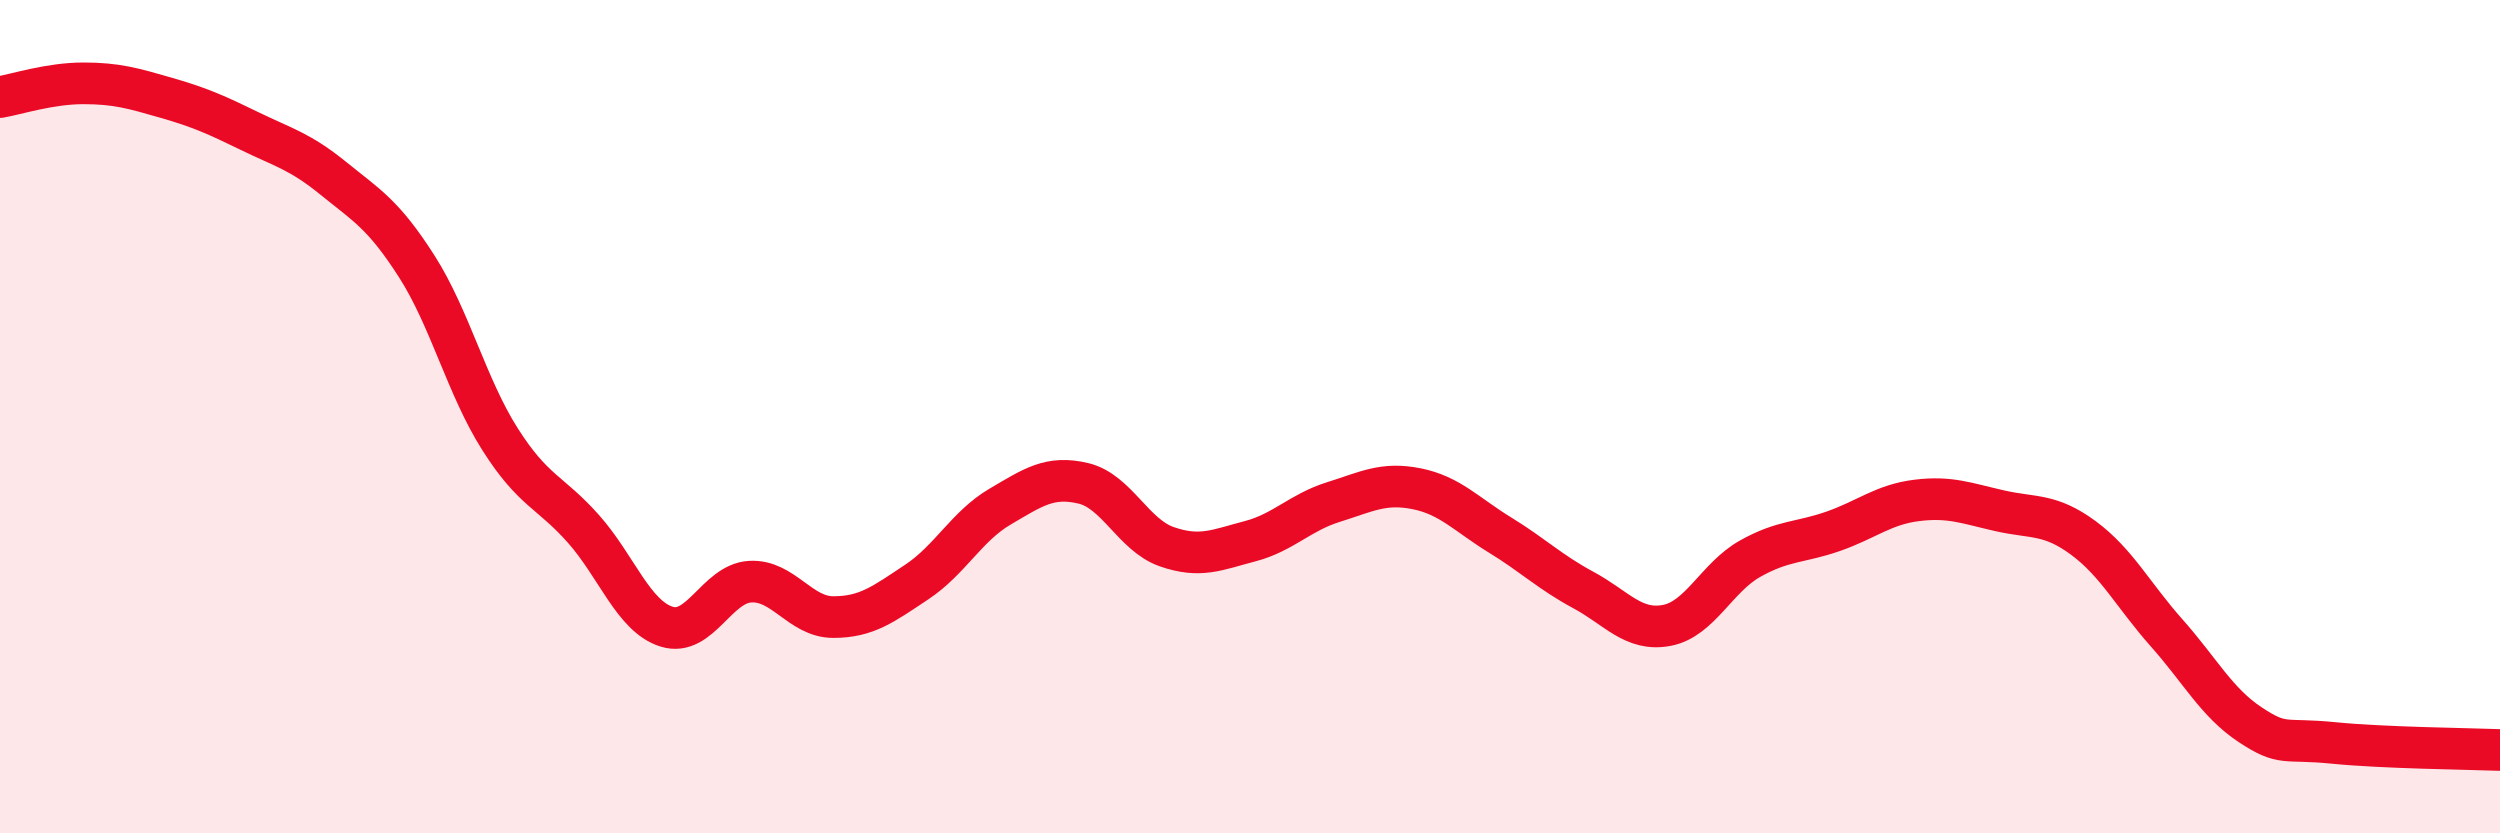 
    <svg width="60" height="20" viewBox="0 0 60 20" xmlns="http://www.w3.org/2000/svg">
      <path
        d="M 0,2.33 C 0.4,2.26 1.2,2 2,2 C 2.8,2 3.2,2.12 4,2.35 C 4.8,2.58 5.2,2.76 6,3.15 C 6.8,3.54 7.2,3.63 8,4.28 C 8.8,4.93 9.2,5.14 10,6.39 C 10.8,7.64 11.2,9.28 12,10.54 C 12.8,11.8 13.2,11.79 14,12.69 C 14.8,13.59 15.2,14.79 16,15.04 C 16.8,15.29 17.2,14.01 18,13.96 C 18.8,13.91 19.2,14.81 20,14.81 C 20.8,14.81 21.2,14.5 22,13.97 C 22.8,13.44 23.2,12.63 24,12.16 C 24.8,11.69 25.2,11.41 26,11.6 C 26.8,11.79 27.2,12.84 28,13.12 C 28.8,13.4 29.2,13.2 30,12.99 C 30.8,12.78 31.2,12.3 32,12.05 C 32.8,11.8 33.2,11.57 34,11.73 C 34.8,11.89 35.2,12.35 36,12.84 C 36.8,13.33 37.2,13.73 38,14.16 C 38.8,14.59 39.2,15.16 40,15.01 C 40.8,14.86 41.2,13.86 42,13.41 C 42.8,12.96 43.2,13.03 44,12.75 C 44.8,12.47 45.2,12.11 46,12.01 C 46.8,11.91 47.2,12.08 48,12.26 C 48.8,12.44 49.2,12.32 50,12.91 C 50.8,13.5 51.2,14.29 52,15.19 C 52.8,16.09 53.2,16.86 54,17.39 C 54.8,17.92 54.8,17.71 56,17.83 C 57.2,17.95 59.2,17.97 60,18L60 20L0 20Z"
        fill="#EB0A25"
        opacity="0.1"
        stroke-linecap="round"
        stroke-linejoin="round"
      />
      <path
        d="M 0,2.33 C 0.4,2.26 1.2,2 2,2 C 2.8,2 3.2,2.12 4,2.35 C 4.8,2.58 5.2,2.76 6,3.15 C 6.8,3.54 7.2,3.63 8,4.28 C 8.8,4.93 9.2,5.14 10,6.39 C 10.8,7.64 11.2,9.28 12,10.54 C 12.8,11.8 13.2,11.79 14,12.69 C 14.8,13.59 15.2,14.79 16,15.04 C 16.8,15.29 17.2,14.01 18,13.96 C 18.8,13.91 19.2,14.81 20,14.81 C 20.8,14.81 21.2,14.5 22,13.97 C 22.8,13.44 23.2,12.63 24,12.16 C 24.8,11.69 25.2,11.41 26,11.6 C 26.8,11.79 27.2,12.84 28,13.12 C 28.8,13.4 29.2,13.2 30,12.99 C 30.8,12.78 31.2,12.3 32,12.05 C 32.8,11.8 33.2,11.57 34,11.73 C 34.8,11.89 35.2,12.35 36,12.84 C 36.8,13.33 37.2,13.73 38,14.16 C 38.8,14.59 39.2,15.16 40,15.01 C 40.8,14.86 41.2,13.86 42,13.41 C 42.8,12.96 43.2,13.03 44,12.75 C 44.8,12.47 45.2,12.11 46,12.01 C 46.8,11.91 47.2,12.08 48,12.26 C 48.8,12.44 49.2,12.32 50,12.91 C 50.8,13.5 51.2,14.29 52,15.19 C 52.8,16.09 53.2,16.86 54,17.39 C 54.8,17.92 54.8,17.71 56,17.83 C 57.2,17.95 59.2,17.97 60,18"
        stroke="#EB0A25"
        stroke-width="1"
        fill="none"
        stroke-linecap="round"
        stroke-linejoin="round"
      />
    </svg>
  